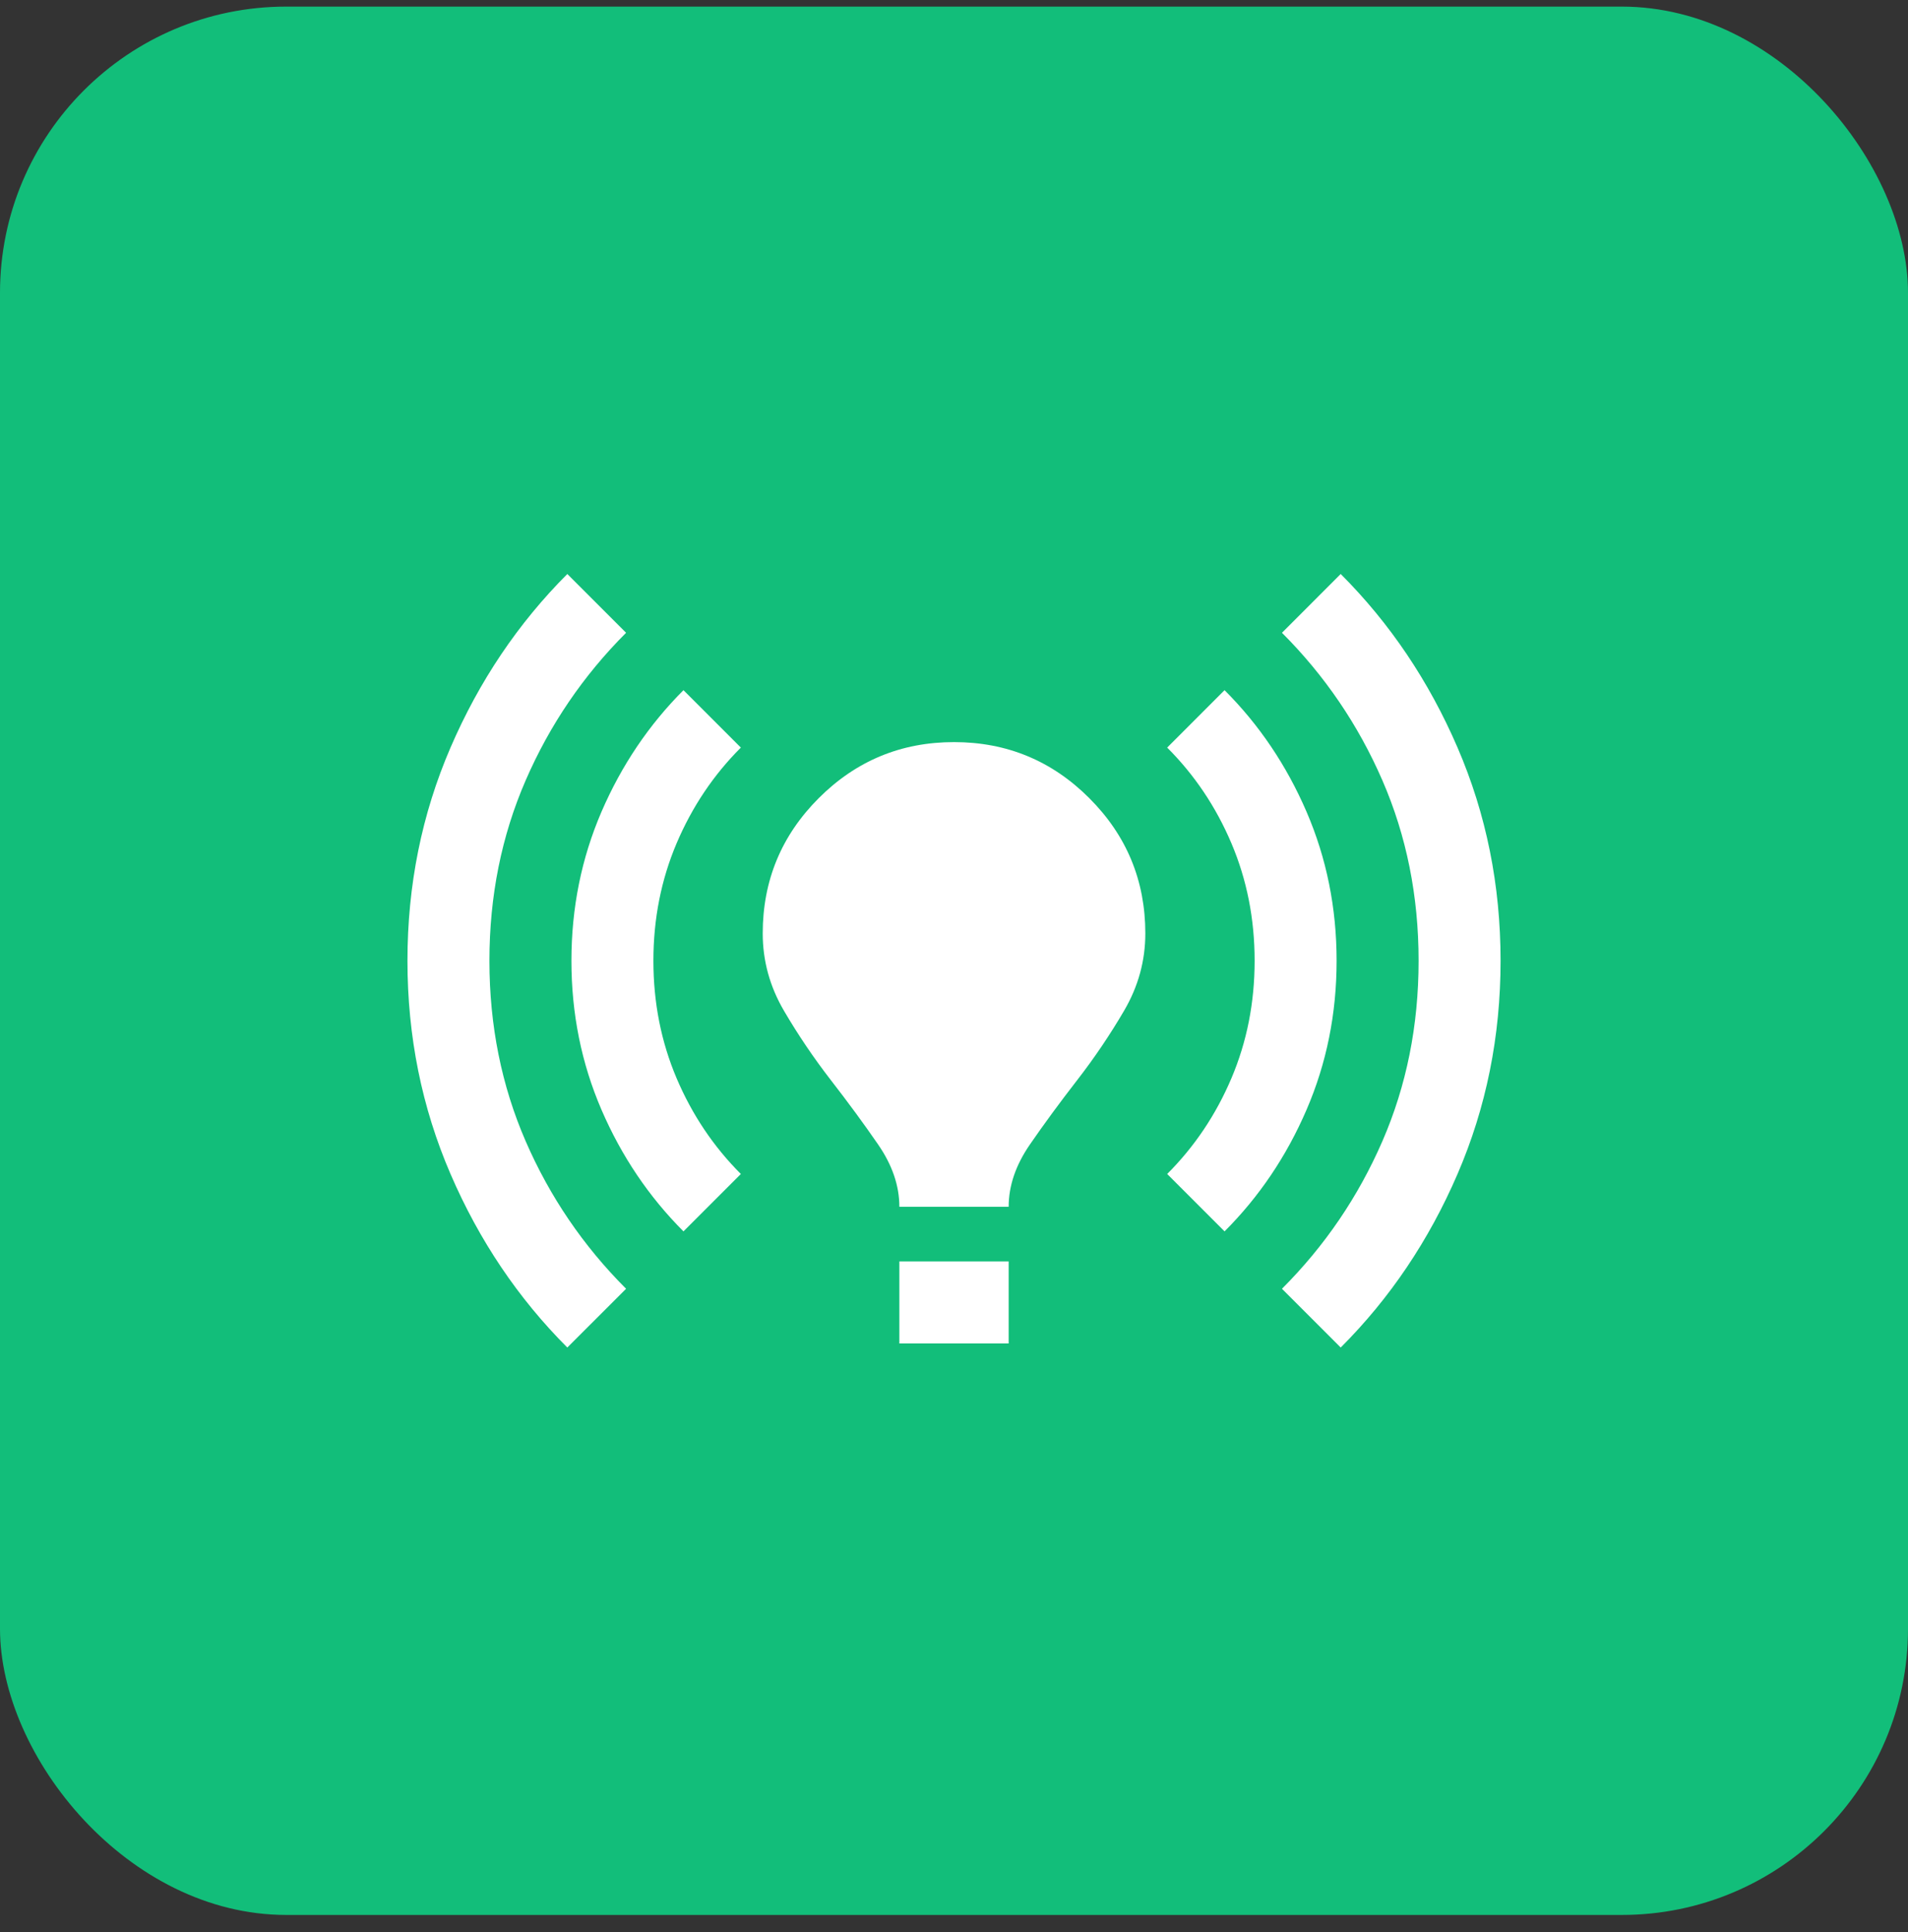 <svg width="80" height="81" viewBox="0 0 80 81" fill="none" xmlns="http://www.w3.org/2000/svg">
<rect x="0" y="0" width="80" height="81" fill="#333333" stroke="none"/>
<rect y="0.277" width="80" height="80" rx="12" fill="#12BE7A"/>
<mask id="mask0_930_96" style="mask-type:alpha" maskUnits="userSpaceOnUse" x="12" y="12" width="56" height="56">
<rect x="12.5" y="12.777" width="55" height="55" fill="#D9D9D9"/>
</mask>
<g mask="url(#mask0_930_96)">
<path d="M23.787 56.49C21.725 54.428 20.092 52.003 18.889 49.215C17.686 46.426 17.084 43.447 17.084 40.277C17.084 37.107 17.686 34.128 18.889 31.34C20.092 28.551 21.725 26.126 23.787 24.063L26.251 26.527C24.456 28.322 23.052 30.385 22.04 32.715C21.028 35.044 20.521 37.565 20.521 40.277C20.521 42.989 21.028 45.51 22.04 47.84C23.052 50.169 24.456 52.232 26.251 54.027L23.787 56.49ZM28.657 51.621C27.206 50.169 26.06 48.47 25.219 46.522C24.379 44.574 23.959 42.492 23.959 40.277C23.959 38.062 24.379 35.98 25.219 34.032C26.06 32.084 27.206 30.385 28.657 28.933L31.063 31.34C29.917 32.485 29.02 33.822 28.37 35.35C27.721 36.878 27.396 38.52 27.396 40.277C27.396 42.034 27.721 43.676 28.37 45.204C29.02 46.732 29.917 48.069 31.063 49.215L28.657 51.621ZM37.709 50.59C37.709 49.711 37.413 48.842 36.821 47.983C36.229 47.123 35.57 46.226 34.844 45.29C34.119 44.354 33.46 43.38 32.868 42.368C32.276 41.356 31.98 40.277 31.98 39.131C31.98 36.916 32.763 35.025 34.329 33.459C35.895 31.893 37.785 31.11 40.001 31.11C42.216 31.11 44.107 31.893 45.672 33.459C47.239 35.025 48.022 36.916 48.022 39.131C48.022 40.277 47.725 41.356 47.133 42.368C46.541 43.38 45.883 44.354 45.157 45.29C44.431 46.226 43.772 47.123 43.18 47.983C42.588 48.842 42.292 49.711 42.292 50.59H37.709ZM37.709 56.319V52.881H42.292V56.319H37.709ZM51.344 51.621L48.938 49.215C50.084 48.069 50.982 46.732 51.631 45.204C52.28 43.676 52.605 42.034 52.605 40.277C52.605 38.52 52.28 36.878 51.631 35.35C50.982 33.822 50.084 32.485 48.938 31.34L51.344 28.933C52.796 30.385 53.942 32.084 54.782 34.032C55.622 35.98 56.042 38.062 56.042 40.277C56.042 42.492 55.622 44.574 54.782 46.522C53.942 48.47 52.796 50.169 51.344 51.621ZM56.214 56.49L53.751 54.027C55.546 52.232 56.949 50.169 57.962 47.84C58.974 45.51 59.48 42.989 59.48 40.277C59.48 37.565 58.974 35.044 57.962 32.715C56.949 30.385 55.546 28.322 53.751 26.527L56.214 24.063C58.277 26.126 59.91 28.551 61.113 31.34C62.316 34.128 62.917 37.107 62.917 40.277C62.917 43.447 62.316 46.426 61.113 49.215C59.91 52.003 58.277 54.428 56.214 56.49Z" fill="white"/>
</g>
</svg>

